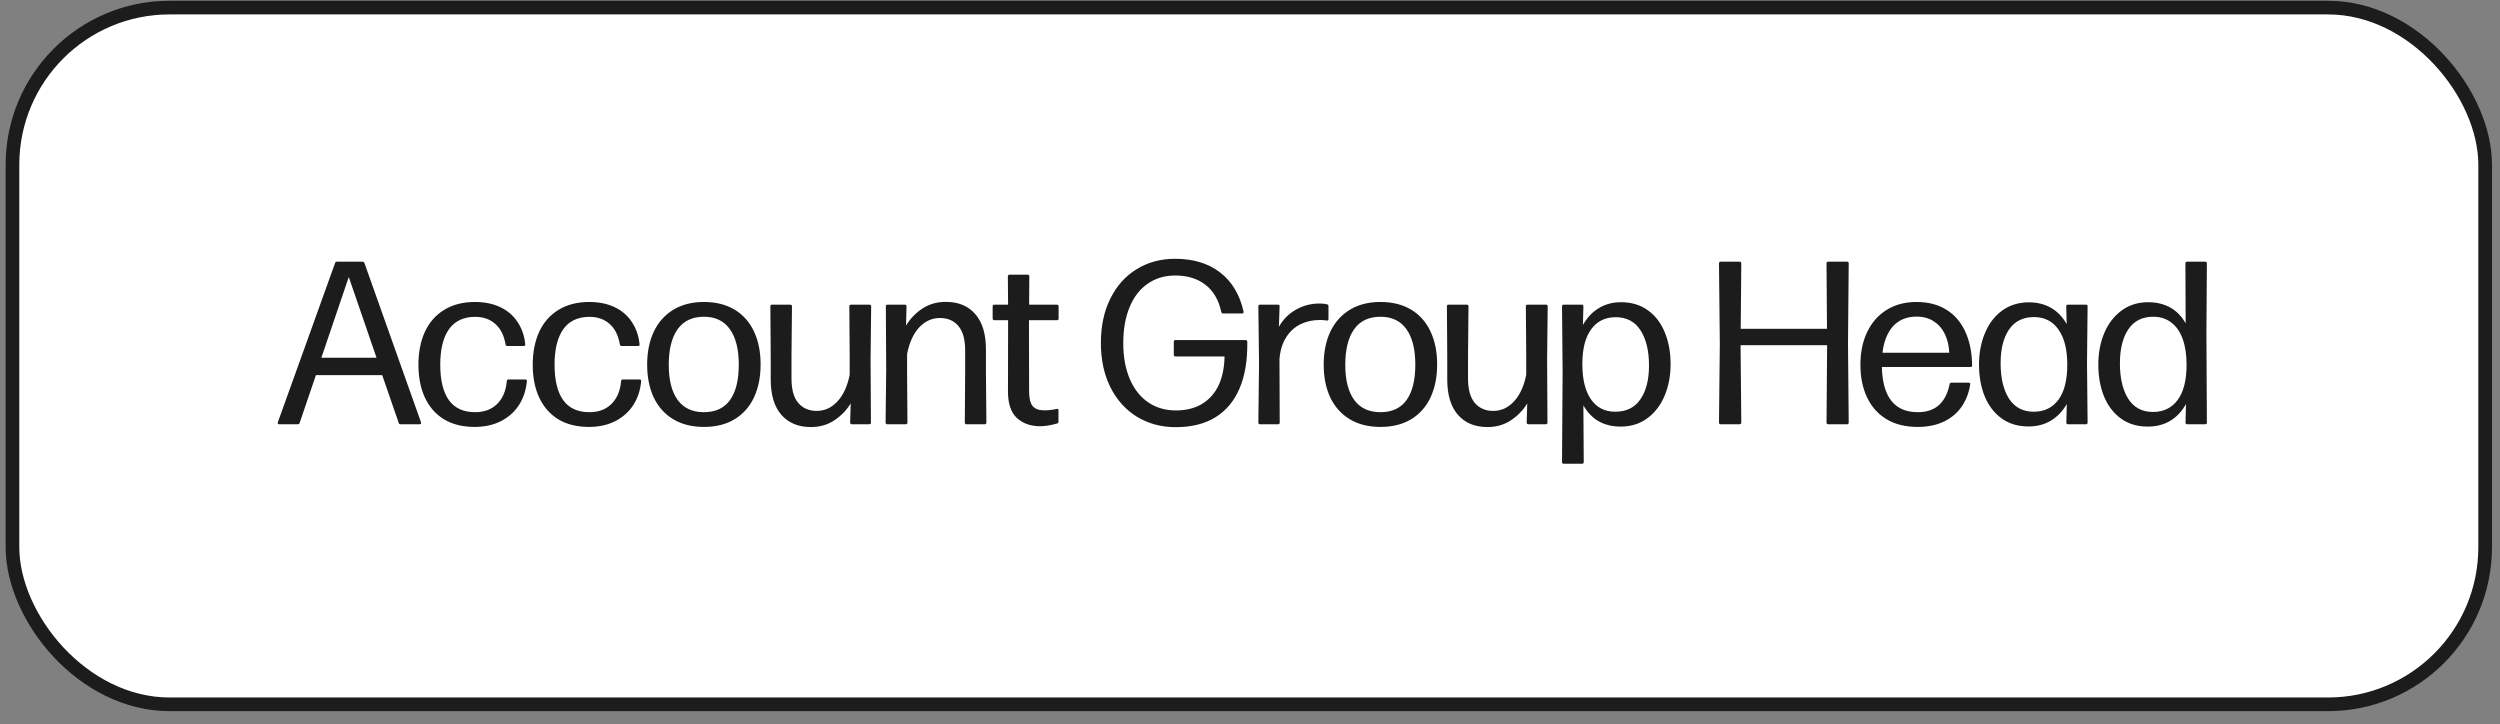<?xml version="1.0" encoding="UTF-8"?> <svg xmlns="http://www.w3.org/2000/svg" width="183" height="53" viewBox="0 0 183 53" fill="none"><rect x="0" y="0" width="183" height="53" fill="#808080" stroke="none"/><rect x="0.913" y="0.556" width="181" height="51" rx="11.5" fill="white"></rect><rect x="0.913" y="0.556" width="181" height="51" rx="11.5" stroke="#1C1C1C"></rect><path d="M30.817 30.911C30.823 30.928 30.826 30.948 30.826 30.971C30.826 31.027 30.789 31.056 30.715 31.056H29.321C29.247 31.056 29.202 31.022 29.185 30.954L27.978 27.46H23.125L21.935 30.954C21.918 31.022 21.872 31.056 21.799 31.056H20.439C20.393 31.056 20.362 31.044 20.345 31.022C20.328 30.993 20.325 30.956 20.337 30.911L24.527 19.258C24.544 19.19 24.589 19.156 24.663 19.156H26.533C26.601 19.156 26.649 19.19 26.678 19.258L30.817 30.911ZM27.562 26.185L25.53 20.278L23.524 26.185H27.562ZM34.734 31.251C33.867 31.251 33.125 31.067 32.508 30.699C31.895 30.325 31.428 29.795 31.105 29.109C30.788 28.424 30.629 27.622 30.629 26.704C30.629 25.78 30.788 24.973 31.105 24.281C31.428 23.59 31.901 23.054 32.525 22.675C33.148 22.295 33.896 22.105 34.769 22.105C35.477 22.105 36.097 22.233 36.63 22.488C37.163 22.743 37.582 23.105 37.888 23.576C38.2 24.04 38.387 24.581 38.449 25.199V25.233C38.449 25.296 38.412 25.327 38.339 25.327H37.14C37.066 25.327 37.021 25.287 37.004 25.208C36.896 24.556 36.647 24.057 36.256 23.712C35.871 23.366 35.375 23.193 34.769 23.193C33.919 23.199 33.281 23.505 32.856 24.111C32.437 24.712 32.227 25.573 32.227 26.695C32.227 27.834 32.437 28.698 32.856 29.288C33.281 29.877 33.921 30.172 34.777 30.172C35.446 30.172 35.984 29.971 36.392 29.568C36.8 29.166 37.035 28.608 37.097 27.894C37.109 27.814 37.151 27.775 37.225 27.775H38.449C38.489 27.775 38.52 27.786 38.542 27.809C38.565 27.826 38.574 27.851 38.568 27.885C38.511 28.543 38.322 29.126 37.998 29.636C37.675 30.14 37.233 30.537 36.672 30.826C36.117 31.11 35.471 31.251 34.734 31.251ZM43.102 31.251C42.235 31.251 41.492 31.067 40.875 30.699C40.263 30.325 39.795 29.795 39.472 29.109C39.155 28.424 38.996 27.622 38.996 26.704C38.996 25.78 39.155 24.973 39.472 24.281C39.795 23.59 40.268 23.054 40.892 22.675C41.515 22.295 42.263 22.105 43.136 22.105C43.844 22.105 44.465 22.233 44.997 22.488C45.53 22.743 45.949 23.105 46.255 23.576C46.567 24.04 46.754 24.581 46.816 25.199V25.233C46.816 25.296 46.779 25.327 46.706 25.327H45.507C45.434 25.327 45.388 25.287 45.371 25.208C45.264 24.556 45.014 24.057 44.623 23.712C44.238 23.366 43.742 23.193 43.136 23.193C42.286 23.199 41.648 23.505 41.223 24.111C40.804 24.712 40.594 25.573 40.594 26.695C40.594 27.834 40.804 28.698 41.223 29.288C41.648 29.877 42.288 30.172 43.144 30.172C43.813 30.172 44.351 29.971 44.759 29.568C45.167 29.166 45.402 28.608 45.465 27.894C45.476 27.814 45.519 27.775 45.592 27.775H46.816C46.856 27.775 46.887 27.786 46.91 27.809C46.932 27.826 46.941 27.851 46.935 27.885C46.879 28.543 46.689 29.126 46.366 29.636C46.043 30.14 45.601 30.537 45.04 30.826C44.484 31.11 43.838 31.251 43.102 31.251ZM51.528 31.251C50.656 31.251 49.908 31.064 49.284 30.69C48.661 30.316 48.185 29.786 47.856 29.101C47.533 28.415 47.372 27.613 47.372 26.695C47.372 25.777 47.533 24.973 47.856 24.281C48.185 23.59 48.661 23.054 49.284 22.675C49.908 22.295 50.656 22.105 51.528 22.105C52.401 22.105 53.149 22.292 53.772 22.666C54.396 23.04 54.869 23.573 55.192 24.264C55.515 24.95 55.676 25.752 55.676 26.67C55.676 27.593 55.515 28.401 55.192 29.092C54.869 29.778 54.396 30.311 53.772 30.69C53.149 31.064 52.401 31.251 51.528 31.251ZM51.528 30.172C52.378 30.172 53.016 29.874 53.441 29.279C53.866 28.684 54.078 27.823 54.078 26.695C54.078 25.573 53.863 24.709 53.432 24.103C53.002 23.491 52.364 23.185 51.52 23.185C50.67 23.19 50.03 23.496 49.599 24.103C49.168 24.709 48.953 25.576 48.953 26.704C48.953 27.826 49.171 28.684 49.607 29.279C50.044 29.874 50.684 30.172 51.528 30.172ZM59.357 31.26C58.439 31.26 57.72 30.962 57.198 30.367C56.677 29.772 56.416 28.908 56.416 27.775V26.041L56.391 22.428C56.391 22.343 56.431 22.301 56.51 22.301H57.844C57.929 22.301 57.972 22.343 57.972 22.428L57.938 26.041V27.715C57.938 28.509 58.102 29.101 58.431 29.492C58.765 29.883 59.216 30.078 59.782 30.078C60.366 30.078 60.87 29.849 61.295 29.39C61.726 28.931 62.026 28.282 62.196 27.443V26.041L62.171 22.428C62.171 22.343 62.211 22.301 62.29 22.301H63.641C63.726 22.301 63.769 22.343 63.769 22.428L63.726 26.279L63.752 30.928C63.752 31.013 63.709 31.056 63.624 31.056H62.358C62.273 31.056 62.23 31.013 62.23 30.928L62.273 29.526C61.973 30.024 61.573 30.438 61.074 30.767C60.581 31.095 60.009 31.26 59.357 31.26ZM72.171 27.316L72.204 30.928C72.204 31.013 72.162 31.056 72.077 31.056H70.743C70.663 31.056 70.624 31.013 70.624 30.928L70.649 27.316V25.641C70.649 24.848 70.485 24.256 70.156 23.865C69.827 23.474 69.377 23.278 68.805 23.278C68.221 23.278 67.714 23.508 67.283 23.967C66.858 24.426 66.563 25.075 66.399 25.913V27.316L66.424 30.928C66.424 31.013 66.382 31.056 66.297 31.056H64.945C64.866 31.056 64.826 31.013 64.826 30.928L64.869 27.078L64.844 22.428C64.844 22.343 64.883 22.301 64.963 22.301H66.237C66.317 22.301 66.356 22.343 66.356 22.428L66.323 23.831C66.623 23.332 67.019 22.918 67.513 22.59C68.011 22.261 68.584 22.097 69.23 22.097C70.153 22.097 70.873 22.394 71.388 22.989C71.91 23.584 72.171 24.448 72.171 25.582V27.316ZM76.147 31.2C75.444 31.2 74.875 30.999 74.438 30.597C74.002 30.194 73.784 29.548 73.784 28.659L73.792 24.417V23.44H72.789C72.75 23.44 72.719 23.428 72.696 23.406C72.673 23.383 72.662 23.352 72.662 23.312V22.428C72.662 22.343 72.704 22.301 72.789 22.301H73.792L73.775 20.235C73.775 20.15 73.818 20.108 73.903 20.108H75.22C75.305 20.108 75.348 20.15 75.348 20.235L75.331 22.301H77.371C77.45 22.301 77.49 22.343 77.49 22.428V23.312C77.49 23.397 77.45 23.44 77.371 23.44H75.322V24.4L75.331 28.625C75.331 29.146 75.416 29.512 75.586 29.721C75.761 29.931 76.042 30.036 76.427 30.036C76.756 30.036 77.062 30.002 77.345 29.934C77.357 29.928 77.371 29.925 77.388 29.925C77.45 29.925 77.481 29.962 77.481 30.036V30.86C77.481 30.934 77.453 30.979 77.396 30.996C76.909 31.132 76.493 31.2 76.147 31.2ZM86.066 31.268C85.001 31.268 84.052 31.013 83.219 30.503C82.392 29.993 81.746 29.273 81.281 28.344C80.816 27.409 80.584 26.327 80.584 25.097C80.584 23.862 80.816 22.779 81.281 21.85C81.746 20.915 82.389 20.198 83.21 19.7C84.032 19.195 84.967 18.943 86.015 18.943C87.347 18.943 88.444 19.275 89.305 19.938C90.172 20.601 90.747 21.558 91.03 22.811V22.845C91.03 22.913 90.994 22.947 90.92 22.947H89.534C89.466 22.947 89.421 22.91 89.398 22.836C89.211 21.963 88.826 21.3 88.242 20.847C87.659 20.394 86.919 20.167 86.024 20.167C85.259 20.167 84.59 20.366 84.018 20.762C83.446 21.153 83.004 21.723 82.692 22.471C82.38 23.213 82.224 24.097 82.224 25.123C82.224 26.126 82.383 26.998 82.7 27.741C83.018 28.483 83.465 29.052 84.043 29.449C84.627 29.846 85.304 30.044 86.075 30.044C86.823 30.044 87.46 29.886 87.987 29.568C88.52 29.245 88.925 28.789 89.203 28.2C89.481 27.605 89.625 26.902 89.636 26.092H86.041C85.962 26.092 85.922 26.049 85.922 25.964V25.012C85.922 24.933 85.962 24.893 86.041 24.893H91.183C91.263 24.893 91.302 24.941 91.302 25.038C91.319 26.375 91.13 27.508 90.733 28.438C90.336 29.367 89.744 30.073 88.956 30.554C88.174 31.03 87.211 31.268 86.066 31.268ZM92.239 31.056C92.153 31.056 92.111 31.013 92.111 30.928L92.162 26.585L92.111 22.428C92.111 22.343 92.153 22.301 92.239 22.301H93.547C93.627 22.301 93.666 22.343 93.666 22.428L93.615 23.924C93.921 23.38 94.338 22.961 94.865 22.666C95.392 22.366 95.967 22.216 96.591 22.216C96.8 22.216 96.981 22.235 97.135 22.275C97.208 22.292 97.245 22.337 97.245 22.411V23.355C97.245 23.394 97.231 23.425 97.203 23.448C97.18 23.465 97.149 23.471 97.109 23.465C96.99 23.437 96.823 23.423 96.608 23.423C96.092 23.423 95.619 23.527 95.188 23.737C94.763 23.947 94.415 24.267 94.142 24.698C93.871 25.128 93.709 25.655 93.658 26.279L93.675 30.928C93.675 31.013 93.635 31.056 93.556 31.056H92.239ZM101.051 31.251C100.178 31.251 99.43 31.064 98.807 30.69C98.183 30.316 97.707 29.786 97.379 29.101C97.056 28.415 96.894 27.613 96.894 26.695C96.894 25.777 97.056 24.973 97.379 24.281C97.707 23.59 98.183 23.054 98.807 22.675C99.43 22.295 100.178 22.105 101.051 22.105C101.924 22.105 102.672 22.292 103.295 22.666C103.918 23.04 104.391 23.573 104.714 24.264C105.037 24.95 105.199 25.752 105.199 26.67C105.199 27.593 105.037 28.401 104.714 29.092C104.391 29.778 103.918 30.311 103.295 30.69C102.672 31.064 101.924 31.251 101.051 31.251ZM101.051 30.172C101.901 30.172 102.538 29.874 102.963 29.279C103.388 28.684 103.601 27.823 103.601 26.695C103.601 25.573 103.386 24.709 102.955 24.103C102.524 23.491 101.887 23.185 101.042 23.185C100.192 23.19 99.552 23.496 99.121 24.103C98.691 24.709 98.475 25.576 98.475 26.704C98.475 27.826 98.694 28.684 99.13 29.279C99.566 29.874 100.207 30.172 101.051 30.172ZM108.88 31.26C107.962 31.26 107.242 30.962 106.721 30.367C106.2 29.772 105.939 28.908 105.939 27.775V26.041L105.913 22.428C105.913 22.343 105.953 22.301 106.032 22.301H107.367C107.452 22.301 107.494 22.343 107.494 22.428L107.46 26.041V27.715C107.46 28.509 107.625 29.101 107.953 29.492C108.288 29.883 108.738 30.078 109.305 30.078C109.889 30.078 110.393 29.849 110.818 29.39C111.249 28.931 111.549 28.282 111.719 27.443V26.041L111.693 22.428C111.693 22.343 111.733 22.301 111.812 22.301H113.164C113.249 22.301 113.291 22.343 113.291 22.428L113.249 26.279L113.274 30.928C113.274 31.013 113.232 31.056 113.147 31.056H111.88C111.795 31.056 111.753 31.013 111.753 30.928L111.795 29.526C111.495 30.024 111.096 30.438 110.597 30.767C110.104 31.095 109.532 31.26 108.88 31.26ZM118.658 22.122C119.429 22.122 120.086 22.32 120.63 22.717C121.174 23.108 121.585 23.646 121.863 24.332C122.146 25.018 122.288 25.791 122.288 26.653C122.288 27.503 122.141 28.276 121.846 28.973C121.557 29.665 121.135 30.214 120.579 30.622C120.03 31.024 119.381 31.226 118.633 31.226C118.021 31.226 117.483 31.095 117.018 30.835C116.559 30.568 116.188 30.18 115.904 29.67L115.93 33.818C115.93 33.903 115.89 33.946 115.811 33.946H114.468C114.383 33.946 114.34 33.903 114.34 33.818L114.383 27.214L114.34 22.428C114.34 22.343 114.383 22.301 114.468 22.301H115.785C115.865 22.301 115.904 22.343 115.904 22.428L115.87 23.788C116.165 23.261 116.548 22.853 117.018 22.564C117.494 22.27 118.041 22.122 118.658 22.122ZM118.233 30.138C119.049 30.138 119.664 29.834 120.078 29.228C120.497 28.616 120.707 27.794 120.707 26.763C120.707 25.675 120.5 24.814 120.086 24.179C119.678 23.539 119.072 23.219 118.267 23.219C117.502 23.219 116.905 23.513 116.474 24.103C116.043 24.686 115.828 25.539 115.828 26.661C115.828 27.766 116.038 28.622 116.457 29.228C116.876 29.834 117.468 30.138 118.233 30.138ZM135.274 25.174L135.325 30.928C135.325 31.013 135.285 31.056 135.206 31.056H133.829C133.744 31.056 133.701 31.013 133.701 30.928L133.744 25.454V25.267H127.411V25.454L127.462 30.928C127.462 31.013 127.42 31.056 127.335 31.056H125.958C125.873 31.056 125.83 31.013 125.83 30.928L125.89 25.174L125.83 19.283C125.83 19.198 125.873 19.156 125.958 19.156H127.335C127.42 19.156 127.462 19.198 127.462 19.283L127.42 24.069H133.735L133.701 19.283C133.701 19.198 133.744 19.156 133.829 19.156H135.206C135.285 19.156 135.325 19.198 135.325 19.283L135.274 25.174ZM137.754 26.865C137.805 29.07 138.684 30.172 140.389 30.172C141.03 30.172 141.542 29.999 141.928 29.653C142.319 29.302 142.579 28.792 142.71 28.123C142.727 28.049 142.769 28.013 142.837 28.013H144.095C144.135 28.013 144.166 28.021 144.189 28.038C144.217 28.055 144.228 28.081 144.223 28.115C144.132 28.732 143.925 29.279 143.602 29.755C143.279 30.226 142.843 30.594 142.293 30.86C141.744 31.121 141.103 31.251 140.372 31.251C139.477 31.251 138.715 31.061 138.086 30.682C137.462 30.302 136.989 29.769 136.666 29.084C136.343 28.398 136.182 27.605 136.182 26.704C136.182 25.797 136.346 24.998 136.675 24.307C137.009 23.61 137.485 23.069 138.103 22.683C138.72 22.298 139.449 22.105 140.287 22.105C141.132 22.105 141.854 22.289 142.455 22.658C143.061 23.026 143.526 23.559 143.849 24.256C144.177 24.953 144.347 25.783 144.359 26.746C144.359 26.826 144.316 26.865 144.231 26.865H137.754ZM140.296 23.176C139.582 23.176 139.012 23.406 138.587 23.865C138.162 24.324 137.899 24.975 137.797 25.82H142.684C142.667 25.327 142.565 24.882 142.378 24.485C142.191 24.083 141.922 23.765 141.571 23.533C141.219 23.295 140.794 23.176 140.296 23.176ZM152.769 26.585L152.812 30.928C152.812 31.013 152.769 31.056 152.684 31.056H151.375C151.296 31.056 151.256 31.013 151.256 30.928L151.29 29.568C150.996 30.09 150.61 30.495 150.134 30.784C149.664 31.073 149.114 31.217 148.485 31.217C147.72 31.217 147.066 31.022 146.522 30.631C145.978 30.234 145.564 29.696 145.281 29.016C145.003 28.33 144.864 27.556 144.864 26.695C144.864 25.845 145.009 25.075 145.298 24.383C145.587 23.686 146.006 23.137 146.556 22.734C147.111 22.332 147.763 22.131 148.511 22.131C149.134 22.131 149.678 22.267 150.143 22.539C150.613 22.811 150.993 23.207 151.282 23.729L151.248 22.428C151.248 22.343 151.288 22.301 151.367 22.301H152.684C152.769 22.301 152.812 22.343 152.812 22.428L152.769 26.585ZM148.868 30.138C149.639 30.138 150.239 29.849 150.67 29.271C151.106 28.687 151.324 27.828 151.324 26.695C151.324 25.584 151.109 24.726 150.678 24.12C150.253 23.513 149.656 23.21 148.885 23.21C148.08 23.21 147.471 23.516 147.057 24.128C146.649 24.735 146.445 25.553 146.445 26.585C146.445 27.673 146.649 28.537 147.057 29.177C147.471 29.817 148.075 30.138 148.868 30.138ZM161.51 24.4L161.544 30.928C161.544 31.013 161.502 31.056 161.417 31.056H160.099C160.02 31.056 159.98 31.013 159.98 30.928L160.014 29.577C159.725 30.104 159.343 30.512 158.867 30.801C158.396 31.084 157.847 31.226 157.218 31.226C156.453 31.226 155.798 31.03 155.254 30.639C154.71 30.242 154.297 29.701 154.013 29.016C153.736 28.33 153.597 27.556 153.597 26.695C153.597 25.845 153.741 25.075 154.03 24.383C154.325 23.686 154.747 23.137 155.297 22.734C155.846 22.326 156.495 22.122 157.243 22.122C157.861 22.122 158.402 22.253 158.867 22.513C159.331 22.774 159.705 23.159 159.989 23.669L159.972 19.283C159.972 19.198 160.011 19.156 160.091 19.156H161.417C161.502 19.156 161.544 19.198 161.544 19.283L161.51 24.4ZM157.6 30.155C158.371 30.155 158.972 29.863 159.402 29.279C159.839 28.695 160.057 27.834 160.057 26.695C160.057 25.953 159.96 25.321 159.768 24.8C159.575 24.273 159.295 23.873 158.926 23.601C158.564 23.323 158.127 23.185 157.617 23.185C156.813 23.185 156.203 23.494 155.79 24.111C155.382 24.723 155.178 25.55 155.178 26.593C155.178 27.681 155.382 28.548 155.79 29.194C156.198 29.834 156.801 30.155 157.6 30.155Z" fill="#1C1C1C"></path></svg> 